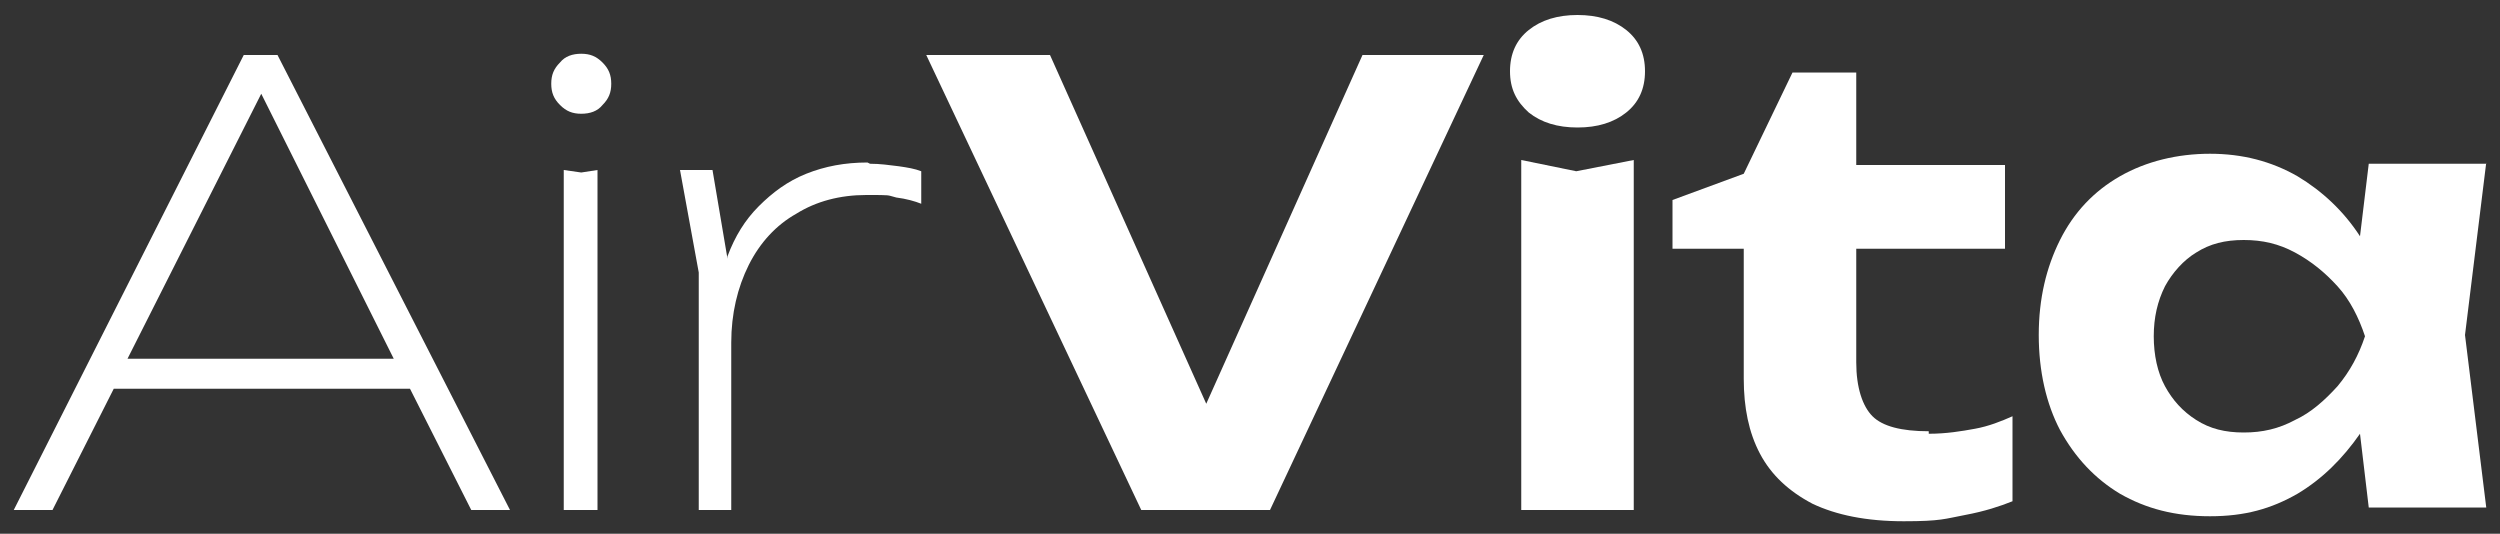 <?xml version="1.0" encoding="UTF-8"?>
<svg xmlns="http://www.w3.org/2000/svg" xmlns:i="http://ns.adobe.com/AdobeIllustrator/10.0/" id="Ebene_1" version="1.1" viewBox="0 0 200 42.7">
  <rect x="0" y="0" width="200" height="42.7" fill="#333333" stroke="none"/>
  <defs>
    <style>
      .st0 {
        fill: #fff;
      }
    </style>
  </defs>
  <path class="st0" d="M19.5,4.4L1.1,40.8h3.1l4.9-9.7h23.7l4.9,9.7h3.1L22.2,4.4h-2.7ZM10.2,28.7L20.9,7.5l10.6,21.2H10.2Z"></path>
  <path class="st0" d="M46.5,4.3c-.7,0-1.3.2-1.7.7-.5.5-.7,1-.7,1.7s.2,1.2.7,1.7c.5.5,1,.7,1.7.7s1.3-.2,1.7-.7c.5-.5.7-1,.7-1.7s-.2-1.2-.7-1.7c-.5-.5-1-.7-1.7-.7Z"></path>
  <polygon class="st0" points="45.1 13.6 45.1 40.8 47.8 40.8 47.8 13.6 46.5 13.8 45.1 13.6"></polygon>
  <path class="st0" d="M69.4,13c-1.8,0-3.4.3-4.9.9-1.5.6-2.7,1.5-3.8,2.6-1.1,1.1-1.9,2.4-2.5,4,0,0,0,.1,0,.2l-1.2-7.1h-2.6l1.5,8.2v19h2.6v-13.4c0-2.3.5-4.4,1.4-6.2.9-1.8,2.2-3.2,3.8-4.1,1.6-1,3.5-1.5,5.6-1.5s1.6,0,2.4.2c.8.1,1.5.3,2,.5v-2.6c-.5-.2-1.1-.3-1.8-.4-.8-.1-1.5-.2-2.3-.2Z"></path>
  <polygon class="st0" points="96.5 32.3 84 4.4 74.1 4.4 91.3 40.8 101.6 40.8 118.7 4.4 109 4.4 96.5 32.3"></polygon>
  <polygon class="st0" points="121.7 12.8 121.7 40.8 130.7 40.8 130.7 12.8 126.1 13.7 121.7 12.8"></polygon>
  <path class="st0" d="M130.1,2.4c-1-.8-2.3-1.2-3.9-1.2s-2.9.4-3.9,1.2c-1,.8-1.5,1.9-1.5,3.3s.5,2.4,1.5,3.3c1,.8,2.3,1.2,3.9,1.2s2.9-.4,3.9-1.2c1-.8,1.5-1.9,1.5-3.3s-.5-2.5-1.5-3.3Z"></path>
  <path class="st0" d="M154.3,34.5c-2.2,0-3.7-.4-4.5-1.2-.8-.8-1.3-2.3-1.3-4.3v-9.1h11.9v-6.7h-11.9v-7.4h-5.1l-3.9,8.1-5.7,2.1v3.9h5.7v10.4c0,2.3.4,4.3,1.3,6,.9,1.7,2.3,3,4.2,4,1.9.9,4.3,1.4,7.3,1.4s3.3-.2,4.9-.5c1.6-.3,2.8-.7,3.8-1.1v-6.8c-.9.4-1.9.8-3,1-1.1.2-2.3.4-3.7.4Z"></path>
  <path class="st0" d="M198.9,13.1h-9.4l-.7,5.8c-1.3-2-3-3.6-5-4.8-2.1-1.2-4.4-1.8-7-1.8s-5.1.6-7.2,1.8c-2.1,1.2-3.7,2.9-4.8,5.1s-1.7,4.7-1.7,7.6.6,5.5,1.7,7.6c1.2,2.2,2.8,3.9,4.8,5.1,2.1,1.2,4.4,1.8,7.2,1.8s4.9-.6,7-1.8c2-1.2,3.6-2.8,5-4.8l.7,5.9h9.4l-1.7-13.8,1.7-13.8ZM183.6,33.6c-1.3.7-2.6,1-4.1,1s-2.7-.3-3.8-1c-1.1-.7-1.9-1.6-2.5-2.7-.6-1.1-.9-2.5-.9-4s.3-2.8.9-4c.6-1.1,1.5-2.1,2.5-2.7,1.1-.7,2.3-1,3.8-1s2.8.3,4.1,1c1.3.7,2.4,1.6,3.4,2.7,1,1.1,1.7,2.5,2.2,4-.5,1.5-1.2,2.8-2.2,4-1,1.1-2.1,2.1-3.4,2.7Z"></path>
</svg>
